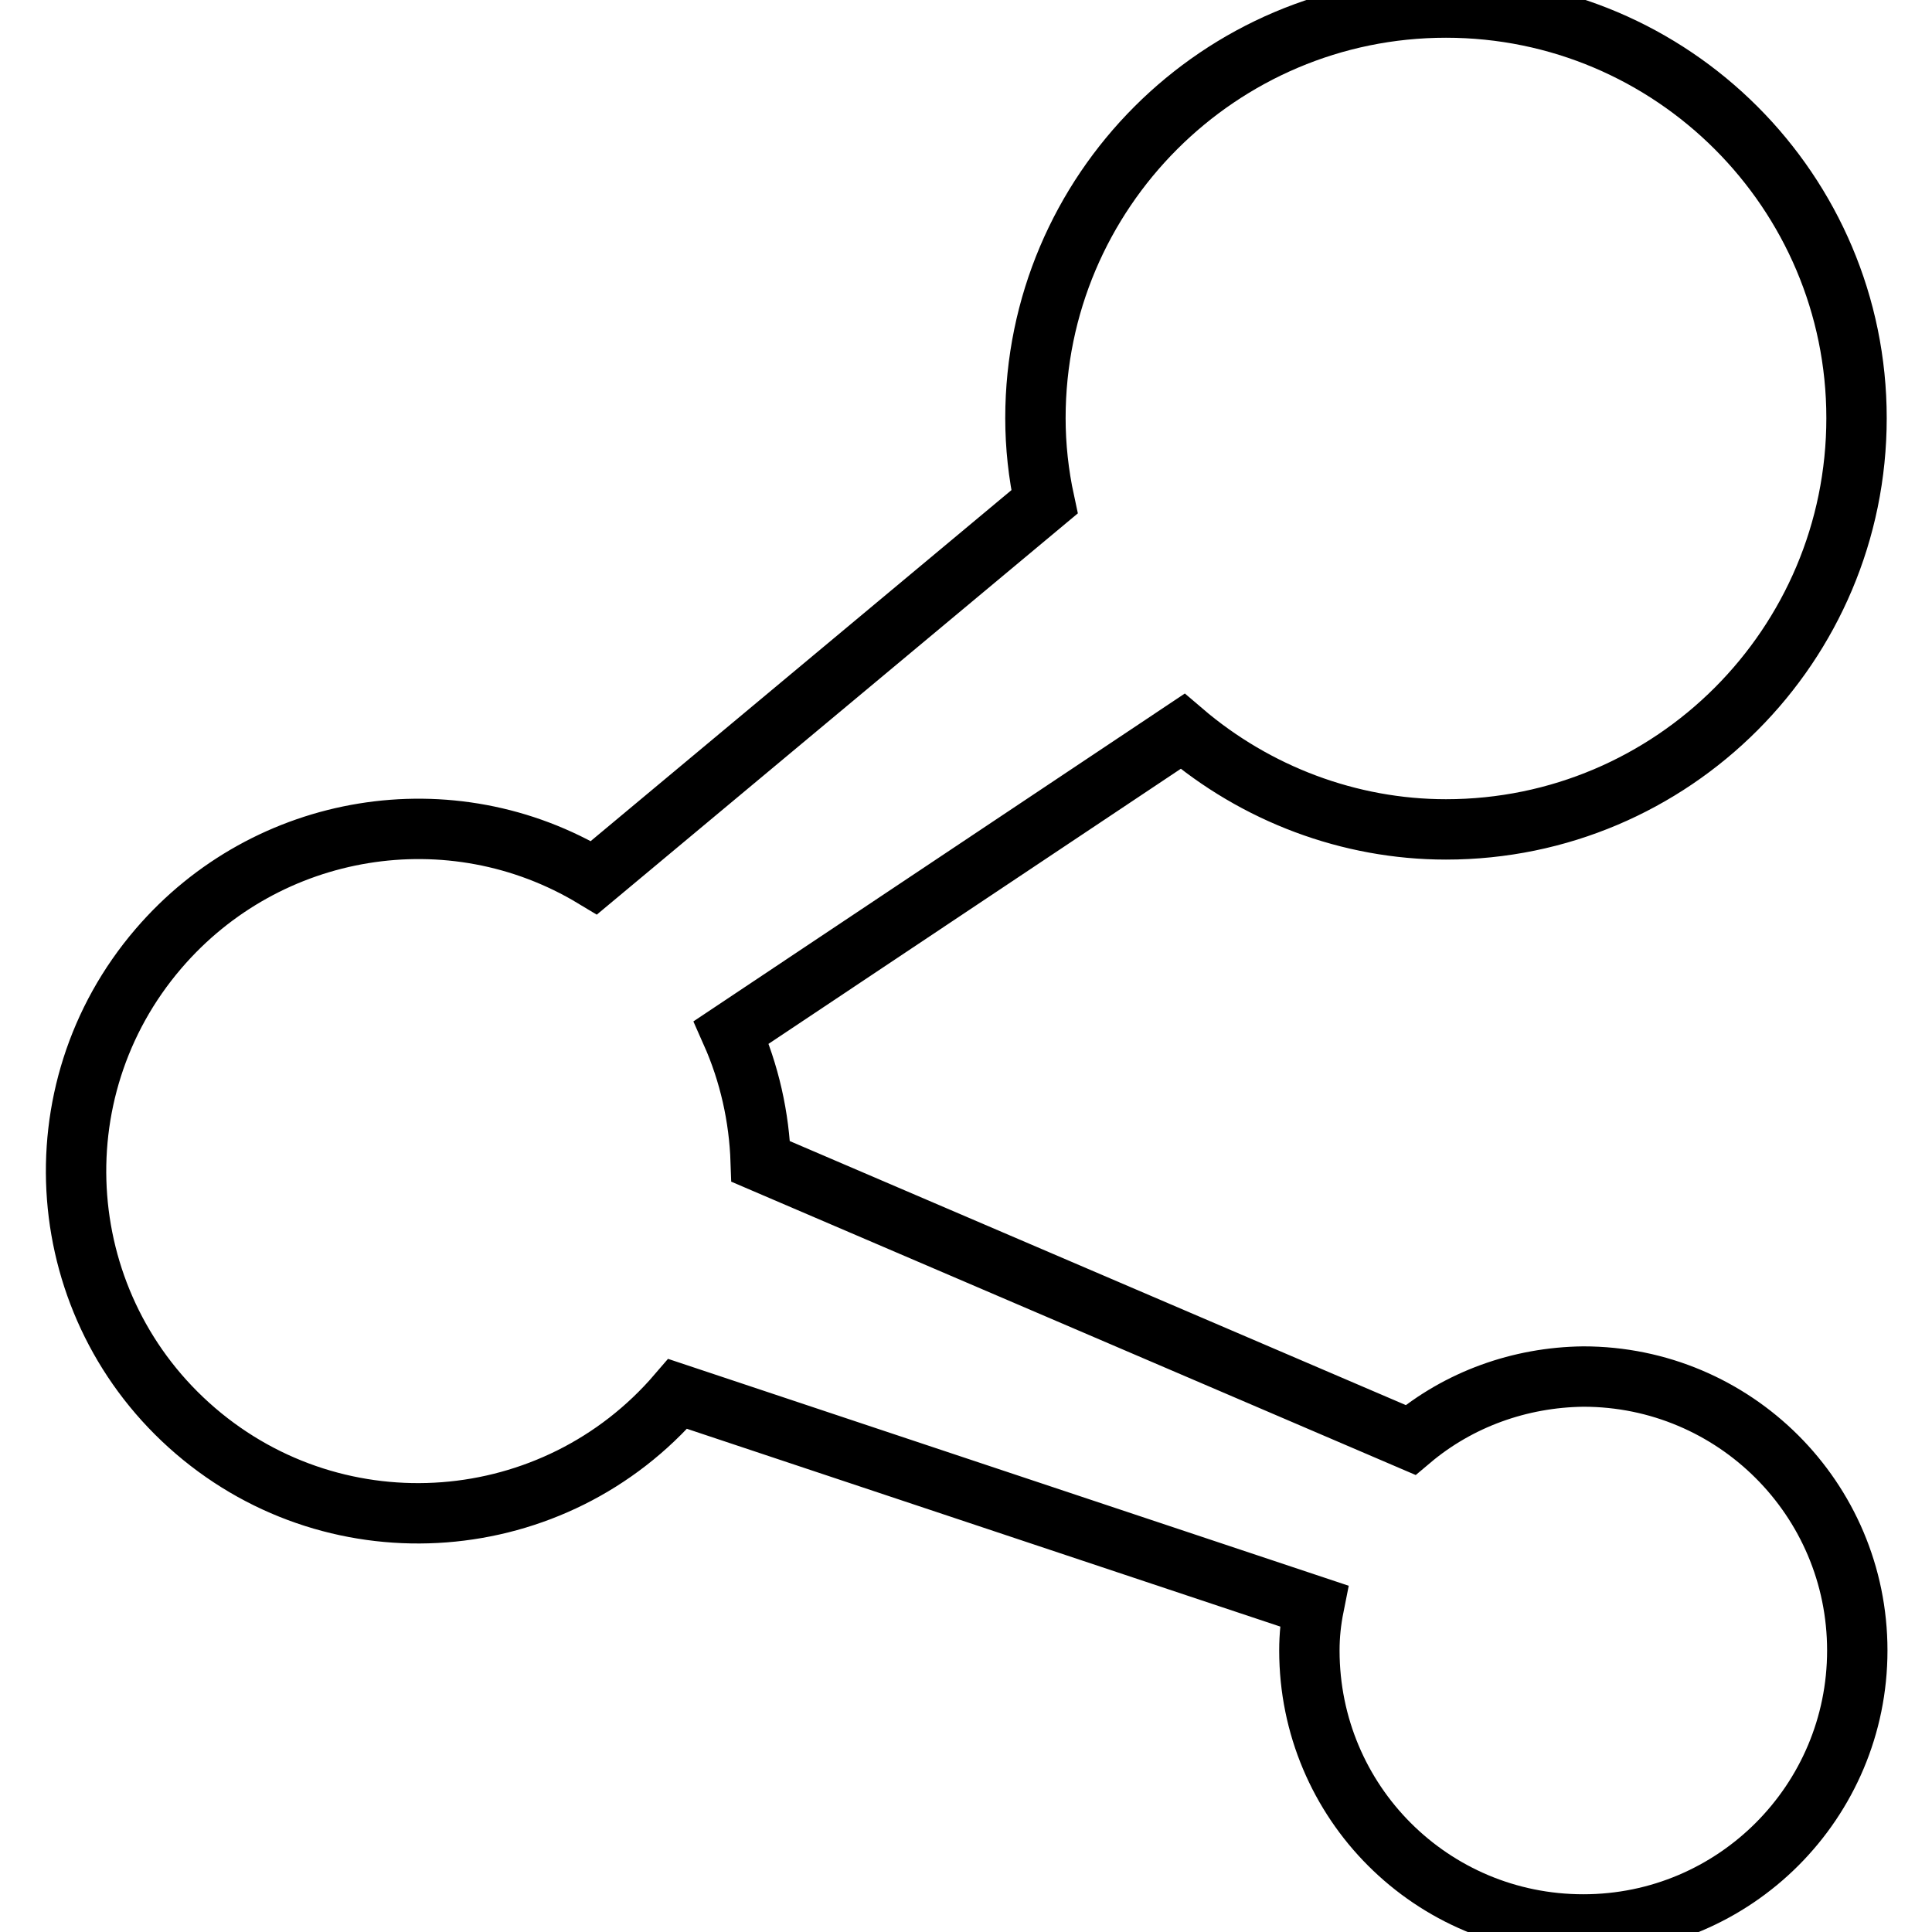<?xml version="1.0" encoding="utf-8"?>
<!-- Svg Vector Icons : http://www.onlinewebfonts.com/icon -->
<!DOCTYPE svg PUBLIC "-//W3C//DTD SVG 1.1//EN" "http://www.w3.org/Graphics/SVG/1.1/DTD/svg11.dtd">
<svg version="1.1" xmlns="http://www.w3.org/2000/svg" xmlns:xlink="http://www.w3.org/1999/xlink" x="0px" y="0px" viewBox="0 0 256 256" enable-background="new 0 0 256 256" xml:space="preserve">
<g> <path stroke-width="8" fill-opacity="0" stroke="#000000"  d="M191.6,109.9c-12.8,0-25.2-4.7-34.9-13l-59.8,39.9c2.4,5.4,3.7,11.2,3.9,17.1l86.1,36.9 c6.4-5.4,14.5-8.3,22.9-8.4c20,0,36.3,16.2,36.3,36.3c0,20-16.2,36.3-36.3,36.3s-36.3-16.2-36.3-36.3l0,0c0-2,0.2-3.9,0.6-5.9 l-84.3-28.1c-16.3,19-44.9,21.2-63.9,4.9c-19-16.3-21.2-44.9-4.9-63.9c14.4-16.8,38.8-20.8,57.7-9.4l59.7-49.8 c-0.8-3.7-1.2-7.4-1.2-11.1c0-30,24.4-54.4,54.4-54.4c30,0,54.4,24.4,54.4,54.4C246,85.5,221.6,109.9,191.6,109.9z"/></g>
</svg>